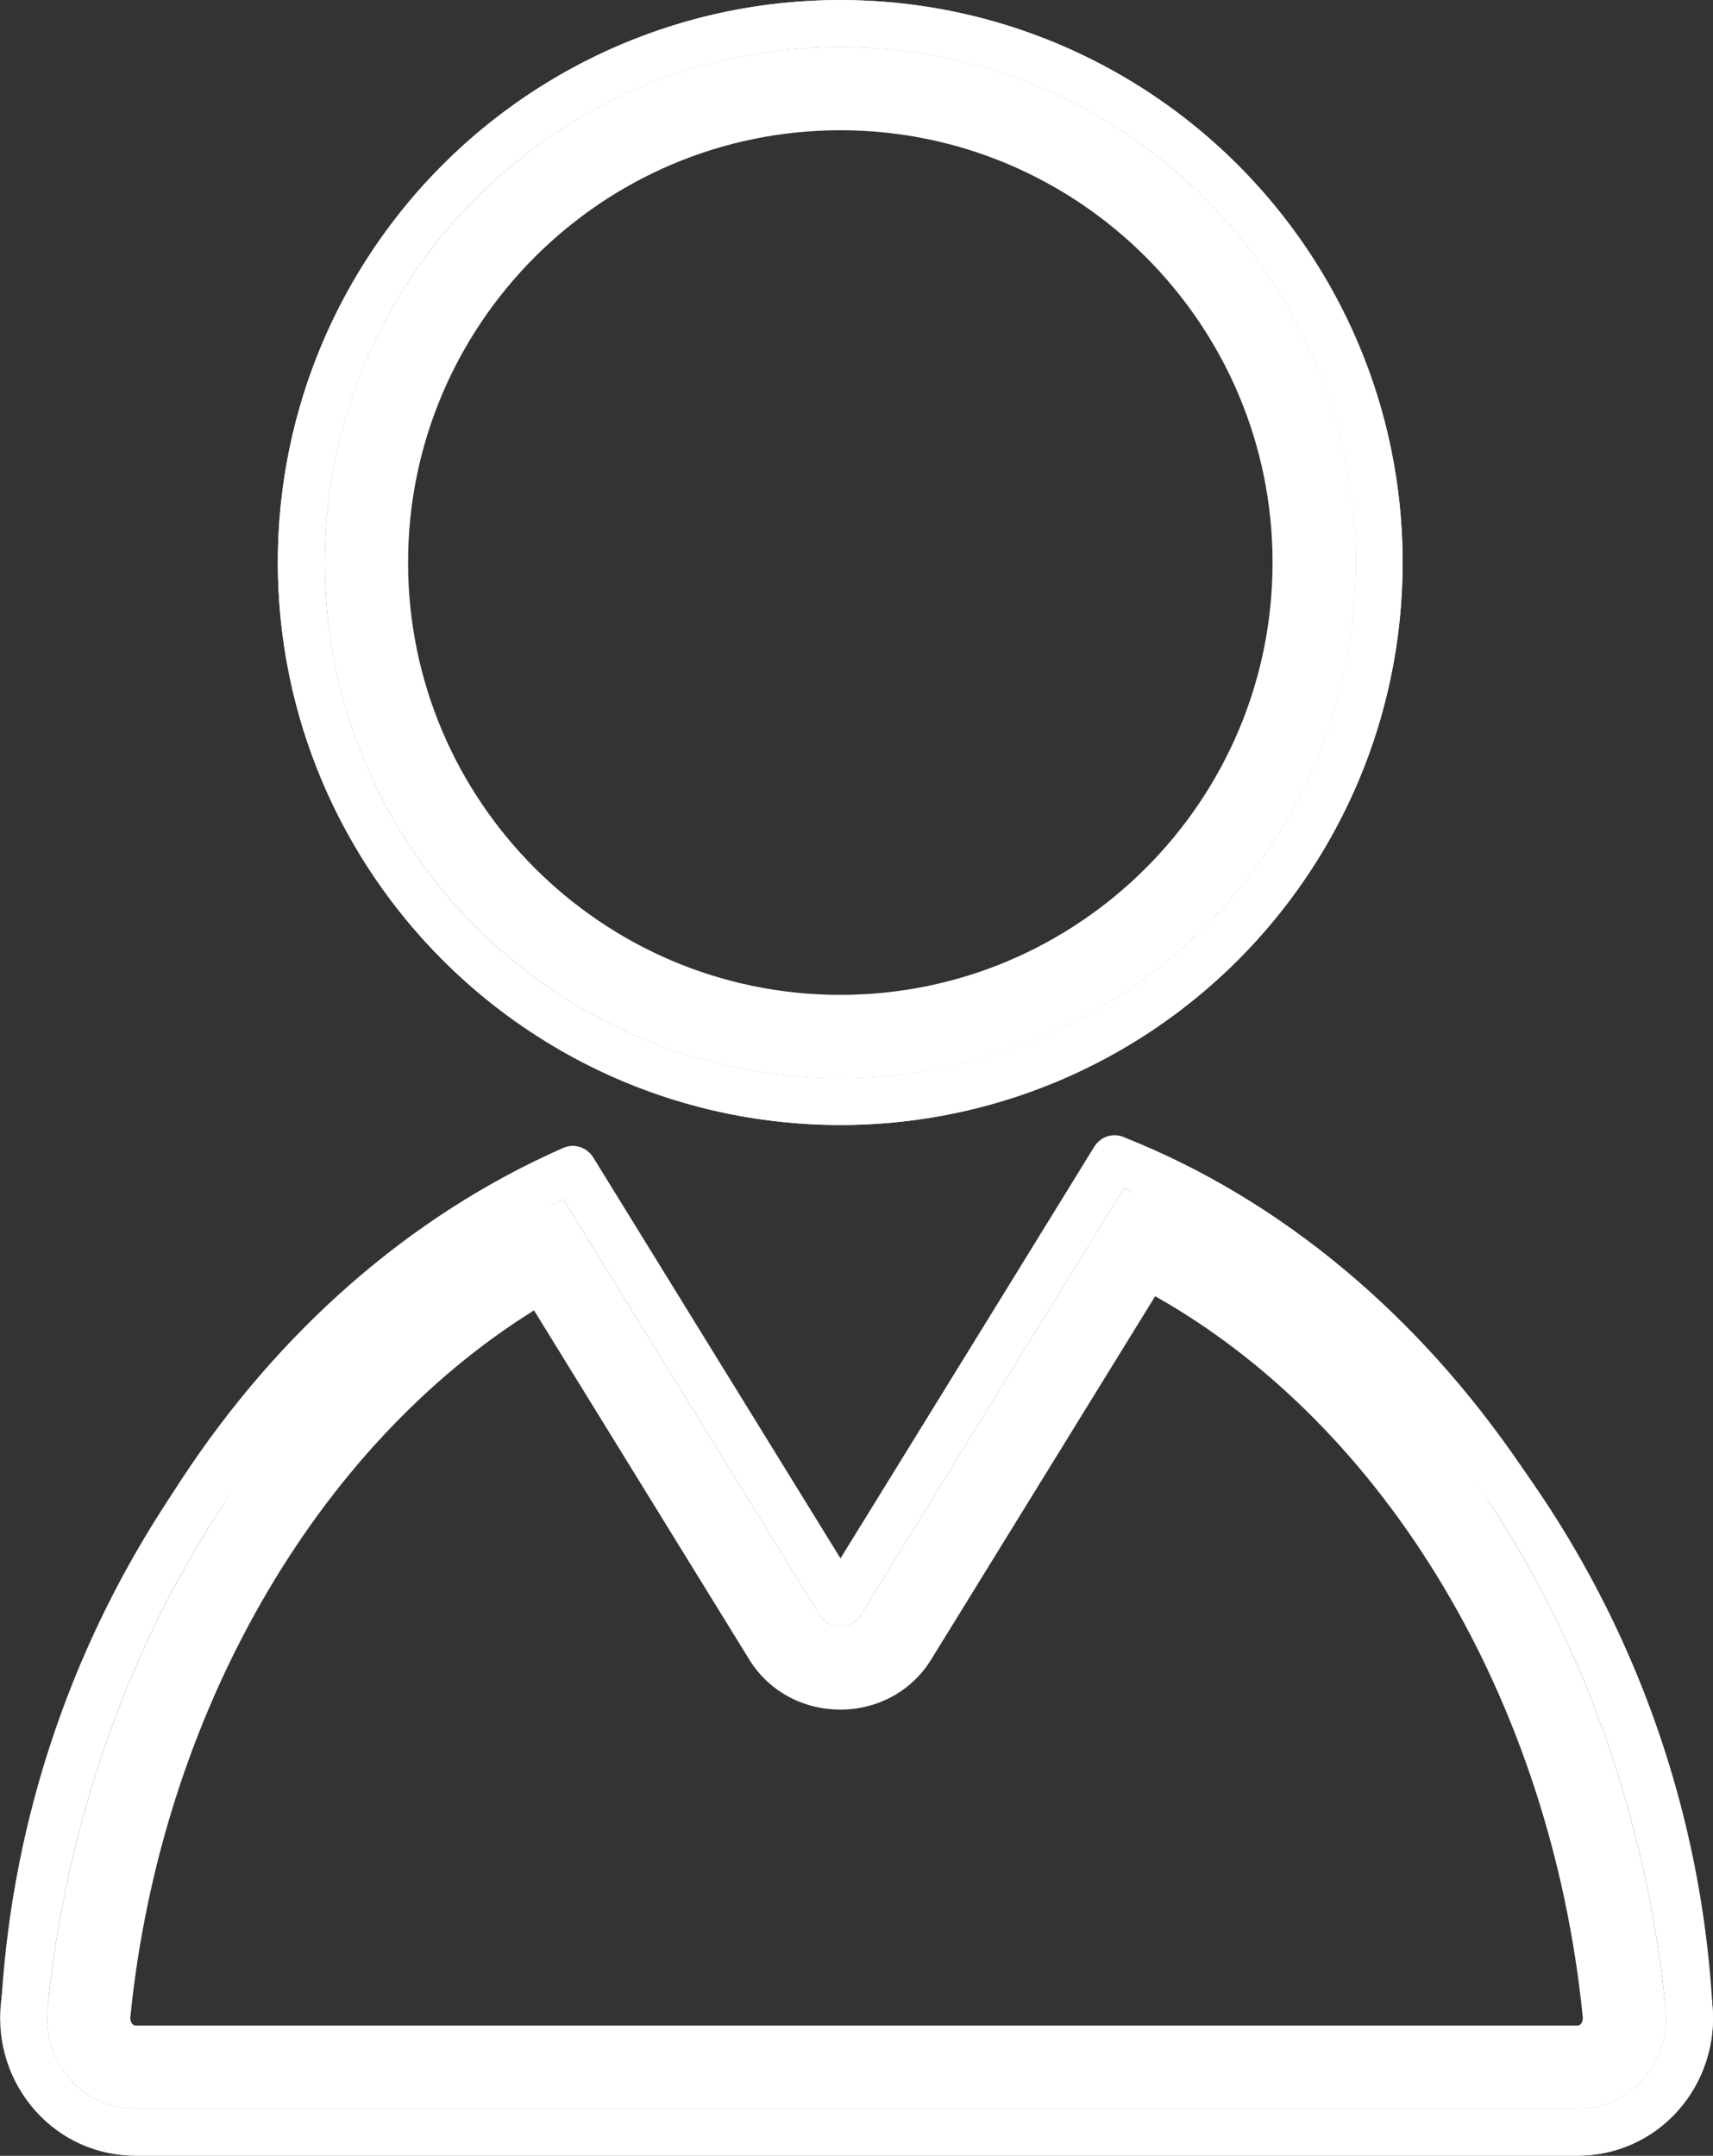 <svg xmlns="http://www.w3.org/2000/svg" width="14.39" height="18.107" viewBox="0 0 14.39 18.107">
  <rect x="0" y="0" width="14.39" height="18.107" fill="#333333" stroke="none"/>
  <defs>
    <style>
      .cls-1 {
        fill: none;
      }

      .cls-2, .cls-4 {
        fill: #fff;
      }

      .cls-3, .cls-4 {
        stroke: none;
      }
    </style>
  </defs>
  <g id="noun_member_1682970" transform="translate(-14.237 -5)">
    <g id="Group_170" data-name="Group 170" transform="translate(14.238 5)">
      <g id="Group_169" data-name="Group 169">
        <g id="Group_168" data-name="Group 168">
          <g id="Path_618" data-name="Path 618" class="cls-1" transform="translate(-25.064 -6.563)">
            <path class="cls-3" d="M32.122,15.619a4.331,4.331,0,1,0-4.331-4.331A4.336,4.336,0,0,0,32.122,15.619Z"/>
            <path class="cls-4" d="M 32.122 14.919 C 34.124 14.919 35.753 13.29 35.753 11.288 C 35.753 9.286 34.124 7.657 32.122 7.657 C 30.12 7.657 28.491 9.286 28.491 11.288 C 28.491 13.29 30.12 14.919 32.122 14.919 M 32.122 15.619 C 29.734 15.619 27.791 13.676 27.791 11.288 C 27.791 8.9 29.734 6.957 32.122 6.957 C 34.51 6.957 36.453 8.9 36.453 11.288 C 36.453 13.676 34.51 15.619 32.122 15.619 Z"/>
          </g>
          <g id="Path_619" data-name="Path 619" class="cls-1" transform="translate(-15.801 -44.618)">
            <path class="cls-3" d="M25.242,54.6,23.026,58.19a.2.2,0,0,1-.335,0l-2.158-3.5a8.372,8.372,0,0,0-4.335,6.8.775.775,0,0,0,.194.6.733.733,0,0,0,.55.244H29.049a.733.733,0,0,0,.55-.244.775.775,0,0,0,.194-.6A8.25,8.25,0,0,0,25.242,54.6Z"/>
            <path class="cls-4" d="M 25.504 55.505 L 23.622 58.557 C 23.46 58.82 23.175 58.977 22.859 58.977 C 22.543 58.977 22.258 58.821 22.095 58.558 L 20.286 55.624 C 18.457 56.763 17.15 59.021 16.895 61.56 C 16.893 61.582 16.899 61.604 16.912 61.617 C 16.921 61.628 16.928 61.631 16.942 61.631 L 29.049 61.631 C 29.063 61.631 29.07 61.628 29.079 61.618 C 29.092 61.604 29.098 61.582 29.096 61.56 C 28.83 58.906 27.444 56.599 25.504 55.505 M 25.242 54.596 C 27.697 55.644 29.475 58.329 29.793 61.49 C 29.815 61.709 29.744 61.926 29.599 62.087 C 29.456 62.244 29.261 62.331 29.049 62.331 L 16.942 62.331 C 16.73 62.331 16.535 62.244 16.393 62.087 C 16.247 61.927 16.177 61.709 16.198 61.49 C 16.504 58.446 18.198 55.8 20.533 54.692 L 22.691 58.19 C 22.727 58.248 22.793 58.277 22.859 58.277 C 22.924 58.277 22.99 58.248 23.026 58.19 L 25.242 54.596 Z"/>
          </g>
          <g id="Path_620" data-name="Path 620" class="cls-2" transform="translate(-23.502 -5)">
            <path class="cls-3" d="M30.559,14.449a4.724,4.724,0,1,0-4.724-4.724A4.73,4.73,0,0,0,30.559,14.449Zm0-9.055a4.331,4.331,0,1,1-4.331,4.331A4.336,4.336,0,0,1,30.559,5.394Z"/>
            <path class="cls-4" d="M 30.559 14.449 C 27.954 14.449 25.835 12.33 25.835 9.724 C 25.835 7.119 27.954 5 30.559 5 C 33.165 5 35.284 7.119 35.284 9.724 C 35.284 12.33 33.165 14.449 30.559 14.449 Z M 30.559 5.394 C 28.172 5.394 26.229 7.336 26.229 9.724 C 26.229 12.112 28.171 14.055 30.559 14.055 C 32.947 14.055 34.89 12.113 34.89 9.725 C 34.89 7.337 32.947 5.394 30.559 5.394 Z"/>
          </g>
          <g id="Path_621" data-name="Path 621" class="cls-2" transform="translate(-14.238 -42.862)">
            <path class="cls-3" d="M28.621,59.695a8.591,8.591,0,0,0-4.95-7.283.2.2,0,0,0-.24.08L21.3,55.955l-2.081-3.374a.2.2,0,0,0-.247-.077,8.6,8.6,0,0,0-4.724,7.19,1.169,1.169,0,0,0,.294.9,1.122,1.122,0,0,0,.842.373H27.486a1.121,1.121,0,0,0,.842-.374A1.169,1.169,0,0,0,28.621,59.695Zm-.586.636a.733.733,0,0,1-.55.244H15.379a.734.734,0,0,1-.55-.244.776.776,0,0,1-.194-.6,8.372,8.372,0,0,1,4.335-6.8l2.158,3.5a.2.2,0,0,0,.335,0l2.216-3.594a8.251,8.251,0,0,1,4.55,6.894A.775.775,0,0,1,28.036,60.331Z"/>
            <path class="cls-4" d="M 27.486 60.968 L 15.379 60.968 C 15.054 60.968 14.755 60.836 14.538 60.595 C 14.318 60.352 14.211 60.024 14.244 59.695 C 14.575 56.395 16.385 53.64 18.967 52.504 C 18.993 52.493 19.02 52.487 19.047 52.487 C 19.113 52.487 19.177 52.521 19.214 52.581 L 21.295 55.955 L 23.432 52.491 C 23.469 52.432 23.533 52.397 23.599 52.397 C 23.624 52.397 23.648 52.402 23.672 52.411 C 26.34 53.464 28.283 56.323 28.621 59.695 C 28.654 60.024 28.547 60.352 28.328 60.595 C 28.11 60.836 27.811 60.968 27.486 60.968 Z M 18.97 52.936 C 16.635 54.043 14.941 56.69 14.635 59.734 C 14.613 59.952 14.684 60.17 14.83 60.331 C 14.972 60.488 15.167 60.575 15.379 60.575 L 27.486 60.575 C 27.698 60.575 27.893 60.488 28.036 60.331 C 28.181 60.17 28.252 59.952 28.23 59.734 C 27.912 56.573 26.134 53.887 23.679 52.84 L 21.463 56.434 C 21.427 56.492 21.361 56.521 21.296 56.521 C 21.23 56.521 21.164 56.492 21.128 56.434 L 18.97 52.936 Z"/>
          </g>
        </g>
      </g>
    </g>
  </g>
</svg>

